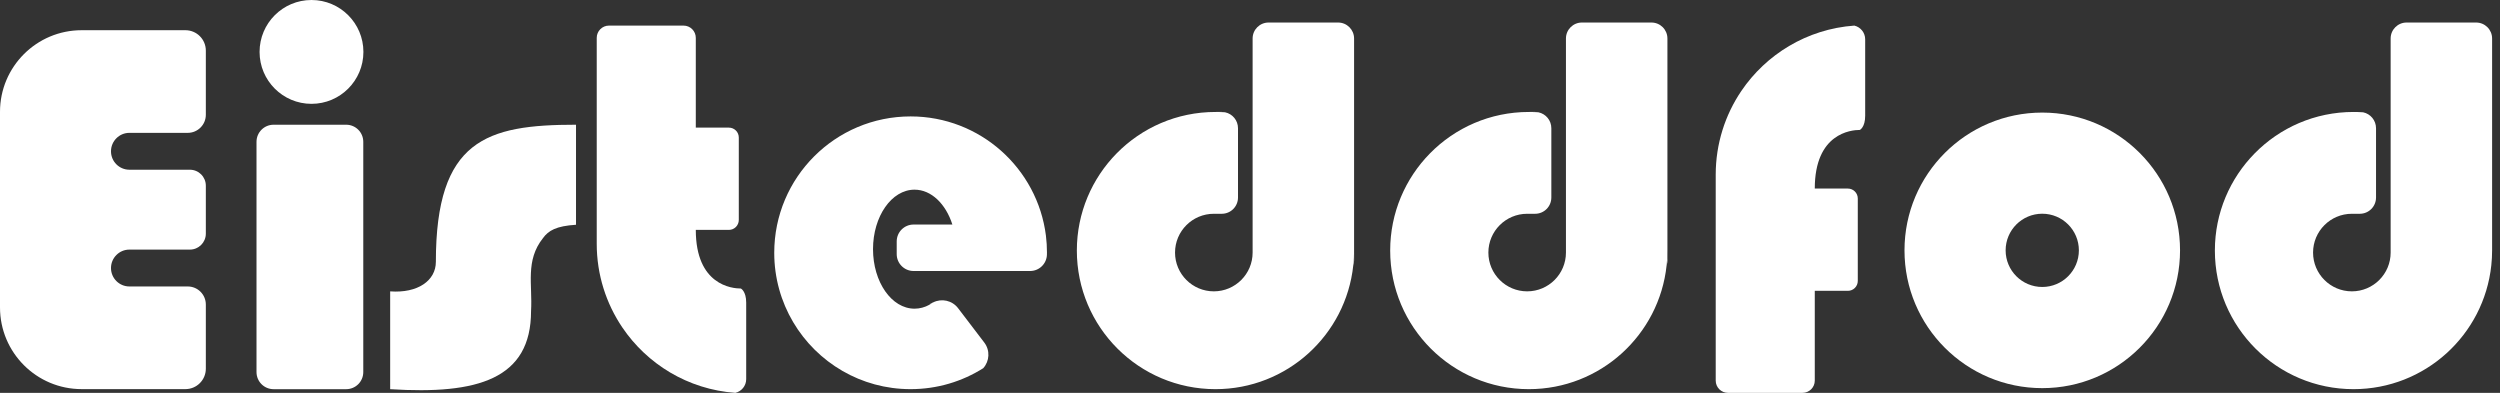 <svg width="280" height="44" viewBox="0 0 280 44" fill="none" xmlns="http://www.w3.org/2000/svg">
<rect x="0" y="0" width="280" height="44" fill="#333333" stroke="none"/>
<path d="M13.036 15.485C12.661 15.86 12.431 16.376 12.431 16.946C12.431 18.083 13.353 19.009 14.493 19.009H21.267C22.252 19.009 23.053 19.81 23.053 20.794V26.17C23.053 27.154 22.252 27.955 21.267 27.955H14.493C13.923 27.955 13.407 28.186 13.036 28.561C12.661 28.936 12.431 29.451 12.431 30.018C12.431 31.159 13.353 32.084 14.493 32.084H21.029C22.146 32.084 23.053 32.991 23.053 34.108V41.296C23.053 42.558 22.029 43.581 20.767 43.581H9.145C4.094 43.581 0 39.487 0 34.432V12.528C0 7.477 4.094 3.383 9.145 3.383H20.767C22.029 3.383 23.053 4.406 23.053 5.668V12.856C23.053 13.973 22.146 14.88 21.029 14.88H14.493C13.923 14.88 13.407 15.11 13.036 15.485Z" fill="white"/>
<path d="M38.772 13.969H30.643C29.585 13.969 28.729 14.826 28.729 15.883V41.674C28.729 42.731 29.585 43.588 30.643 43.588H38.772C39.83 43.588 40.687 42.731 40.687 41.674V15.883C40.687 14.826 39.83 13.969 38.772 13.969Z" fill="white"/>
<path d="M64.513 13.969C54.493 13.969 48.817 15.645 48.817 29.322C48.817 31.427 46.785 32.861 43.699 32.634V43.588C53.509 44.209 59.478 42.452 59.478 34.838C59.654 31.853 58.814 29.185 60.814 26.669C61.427 25.821 62.298 25.313 64.513 25.173V13.969Z" fill="white"/>
<path d="M83.574 33.893V42.464C83.574 43.21 83.054 43.835 82.359 43.999C79.702 43.808 77.222 42.999 75.049 41.714C72.916 40.448 71.084 38.722 69.698 36.671C67.893 33.999 66.834 30.776 66.834 27.303V4.238C66.834 3.481 67.447 2.867 68.205 2.867H76.557C77.315 2.867 77.929 3.481 77.929 4.238V14.294H81.636C82.249 14.294 82.745 14.79 82.745 15.403V24.635C82.745 25.248 82.249 25.748 81.636 25.748H77.929C77.929 31.936 81.988 32.315 82.98 32.315C82.98 32.315 83.574 32.612 83.574 33.893Z" fill="white"/>
<path d="M208.9 12.973V4.402C208.9 3.656 208.38 3.031 207.685 2.867C205.028 3.059 202.548 3.867 200.376 5.153C198.243 6.418 196.411 8.145 195.024 10.196C193.219 12.868 192.16 16.091 192.16 19.564V42.628C192.16 43.386 192.773 43.999 193.531 43.999H201.884C202.641 43.999 203.255 43.386 203.255 42.628V32.573H206.962C207.575 32.573 208.072 32.077 208.072 31.463V22.232C208.072 21.619 207.575 21.119 206.962 21.119H203.255C203.255 14.931 207.314 14.552 208.306 14.552C208.306 14.552 208.9 14.255 208.9 12.973Z" fill="white"/>
<path d="M104.506 33.867C104.373 33.961 104.236 34.047 104.096 34.125L104.139 34.09C104.256 34 104.377 33.926 104.506 33.867Z" fill="white"/>
<path d="M104.506 33.867C104.373 33.961 104.236 34.047 104.096 34.125L104.139 34.09C104.256 34 104.377 33.926 104.506 33.867Z" fill="white"/>
<path d="M117.256 28.31V28.462C117.256 28.462 117.256 28.497 117.256 28.513C117.233 29.533 116.397 30.353 115.37 30.353H102.322C101.279 30.353 100.431 29.505 100.431 28.462V27.04C100.431 25.993 101.279 25.149 102.322 25.149H106.666C105.931 22.845 104.31 21.243 102.427 21.243C99.861 21.243 97.778 24.227 97.778 27.907C97.778 31.587 99.861 34.572 102.427 34.572C103.017 34.572 103.583 34.416 104.103 34.127C104.244 34.049 104.38 33.963 104.513 33.869C105.462 33.392 106.642 33.646 107.306 34.517L110.24 38.365C110.908 39.24 110.834 40.448 110.123 41.237C107.767 42.725 104.978 43.584 101.986 43.584C99.212 43.584 96.606 42.846 94.364 41.549C89.793 38.912 86.715 33.971 86.715 28.31C86.715 19.876 93.551 13.039 101.986 13.039C109.771 13.039 116.194 18.86 117.143 26.384C117.221 27.017 117.26 27.657 117.26 28.31H117.256Z" fill="white"/>
<path d="M104.506 33.867C104.373 33.961 104.236 34.047 104.096 34.125L104.139 34.09C104.256 34 104.377 33.926 104.506 33.867Z" fill="white"/>
<path d="M151.658 28.055V29.16C151.658 29.352 151.627 29.539 151.568 29.711C151.627 29.168 151.658 28.617 151.658 28.055Z" fill="white"/>
<path d="M151.657 4.309V28.061C151.657 28.623 151.626 29.174 151.567 29.717C150.739 37.515 144.145 43.585 136.132 43.585C127.557 43.585 120.607 36.636 120.607 28.061C120.607 23.822 122.311 19.978 125.065 17.177C127.881 14.313 131.8 12.54 136.132 12.54C136.495 12.54 136.859 12.552 137.218 12.579C138.042 12.755 138.656 13.485 138.656 14.36V22.123C138.656 23.131 137.843 23.943 136.835 23.943H135.949C133.55 23.943 131.604 25.889 131.604 28.287C131.604 30.686 133.55 32.631 135.949 32.631C138.347 32.631 140.293 30.686 140.293 28.287V4.309C140.293 3.324 141.093 2.523 142.078 2.523H149.868C150.856 2.523 151.657 3.324 151.657 4.309Z" fill="white"/>
<path d="M137.221 12.578C136.861 12.551 136.498 12.539 136.135 12.539H136.838C136.971 12.539 137.1 12.555 137.221 12.578Z" fill="white"/>
<path d="M186.754 28.055V29.16C186.754 29.352 186.723 29.539 186.664 29.711C186.723 29.168 186.754 28.617 186.754 28.055Z" fill="white"/>
<path d="M186.751 4.309V28.061C186.751 28.623 186.719 29.174 186.661 29.717C185.833 37.515 179.238 43.585 171.226 43.585C162.651 43.585 155.701 36.636 155.701 28.061C155.701 23.822 157.404 19.978 160.159 17.177C162.975 14.313 166.893 12.54 171.226 12.54C171.589 12.54 171.953 12.552 172.312 12.579C173.136 12.755 173.75 13.485 173.75 14.36V22.123C173.75 23.131 172.937 23.943 171.929 23.943H171.042C168.644 23.943 166.698 25.889 166.698 28.287C166.698 30.686 168.644 32.631 171.042 32.631C173.441 32.631 175.386 30.686 175.386 28.287V4.309C175.386 3.324 176.187 2.523 177.172 2.523H184.961C185.95 2.523 186.751 3.324 186.751 4.309Z" fill="white"/>
<path d="M279.116 4.309V28.061C279.116 28.623 279.085 29.174 279.026 29.717C278.198 37.515 271.603 43.585 263.591 43.585C255.016 43.585 248.066 36.636 248.066 28.061C248.066 23.822 249.77 19.978 252.524 17.177C255.34 14.313 259.259 12.54 263.591 12.54C263.954 12.54 264.318 12.552 264.677 12.579C265.501 12.755 266.115 13.485 266.115 14.36V22.123C266.115 23.131 265.302 23.943 264.294 23.943H263.408C261.009 23.943 259.063 25.889 259.063 28.287C259.063 30.686 261.009 32.631 263.408 32.631C265.806 32.631 267.752 30.686 267.752 28.287V4.309C267.752 3.324 268.552 2.523 269.537 2.523H277.327C278.315 2.523 279.116 3.324 279.116 4.309Z" fill="white"/>
<path d="M172.315 12.578C171.955 12.551 171.592 12.539 171.229 12.539H171.932C172.065 12.539 172.193 12.555 172.315 12.578Z" fill="white"/>
<path d="M34.887 11.63C38.099 11.63 40.702 9.026 40.702 5.815C40.702 2.603 38.099 0 34.887 0C31.676 0 29.072 2.603 29.072 5.815C29.072 9.026 31.676 11.63 34.887 11.63Z" fill="white"/>
<path fill-rule="evenodd" clip-rule="evenodd" d="M228.734 43.471C237.256 43.471 244.165 36.563 244.165 28.04C244.165 19.518 237.256 12.609 228.734 12.609C220.211 12.609 213.303 19.518 213.303 28.04C213.303 36.563 220.211 43.471 228.734 43.471ZM228.733 32.141C230.998 32.141 232.834 30.305 232.834 28.039C232.834 25.774 230.998 23.937 228.733 23.937C226.467 23.937 224.631 25.774 224.631 28.039C224.631 30.305 226.467 32.141 228.733 32.141Z" fill="white"/>
</svg>
